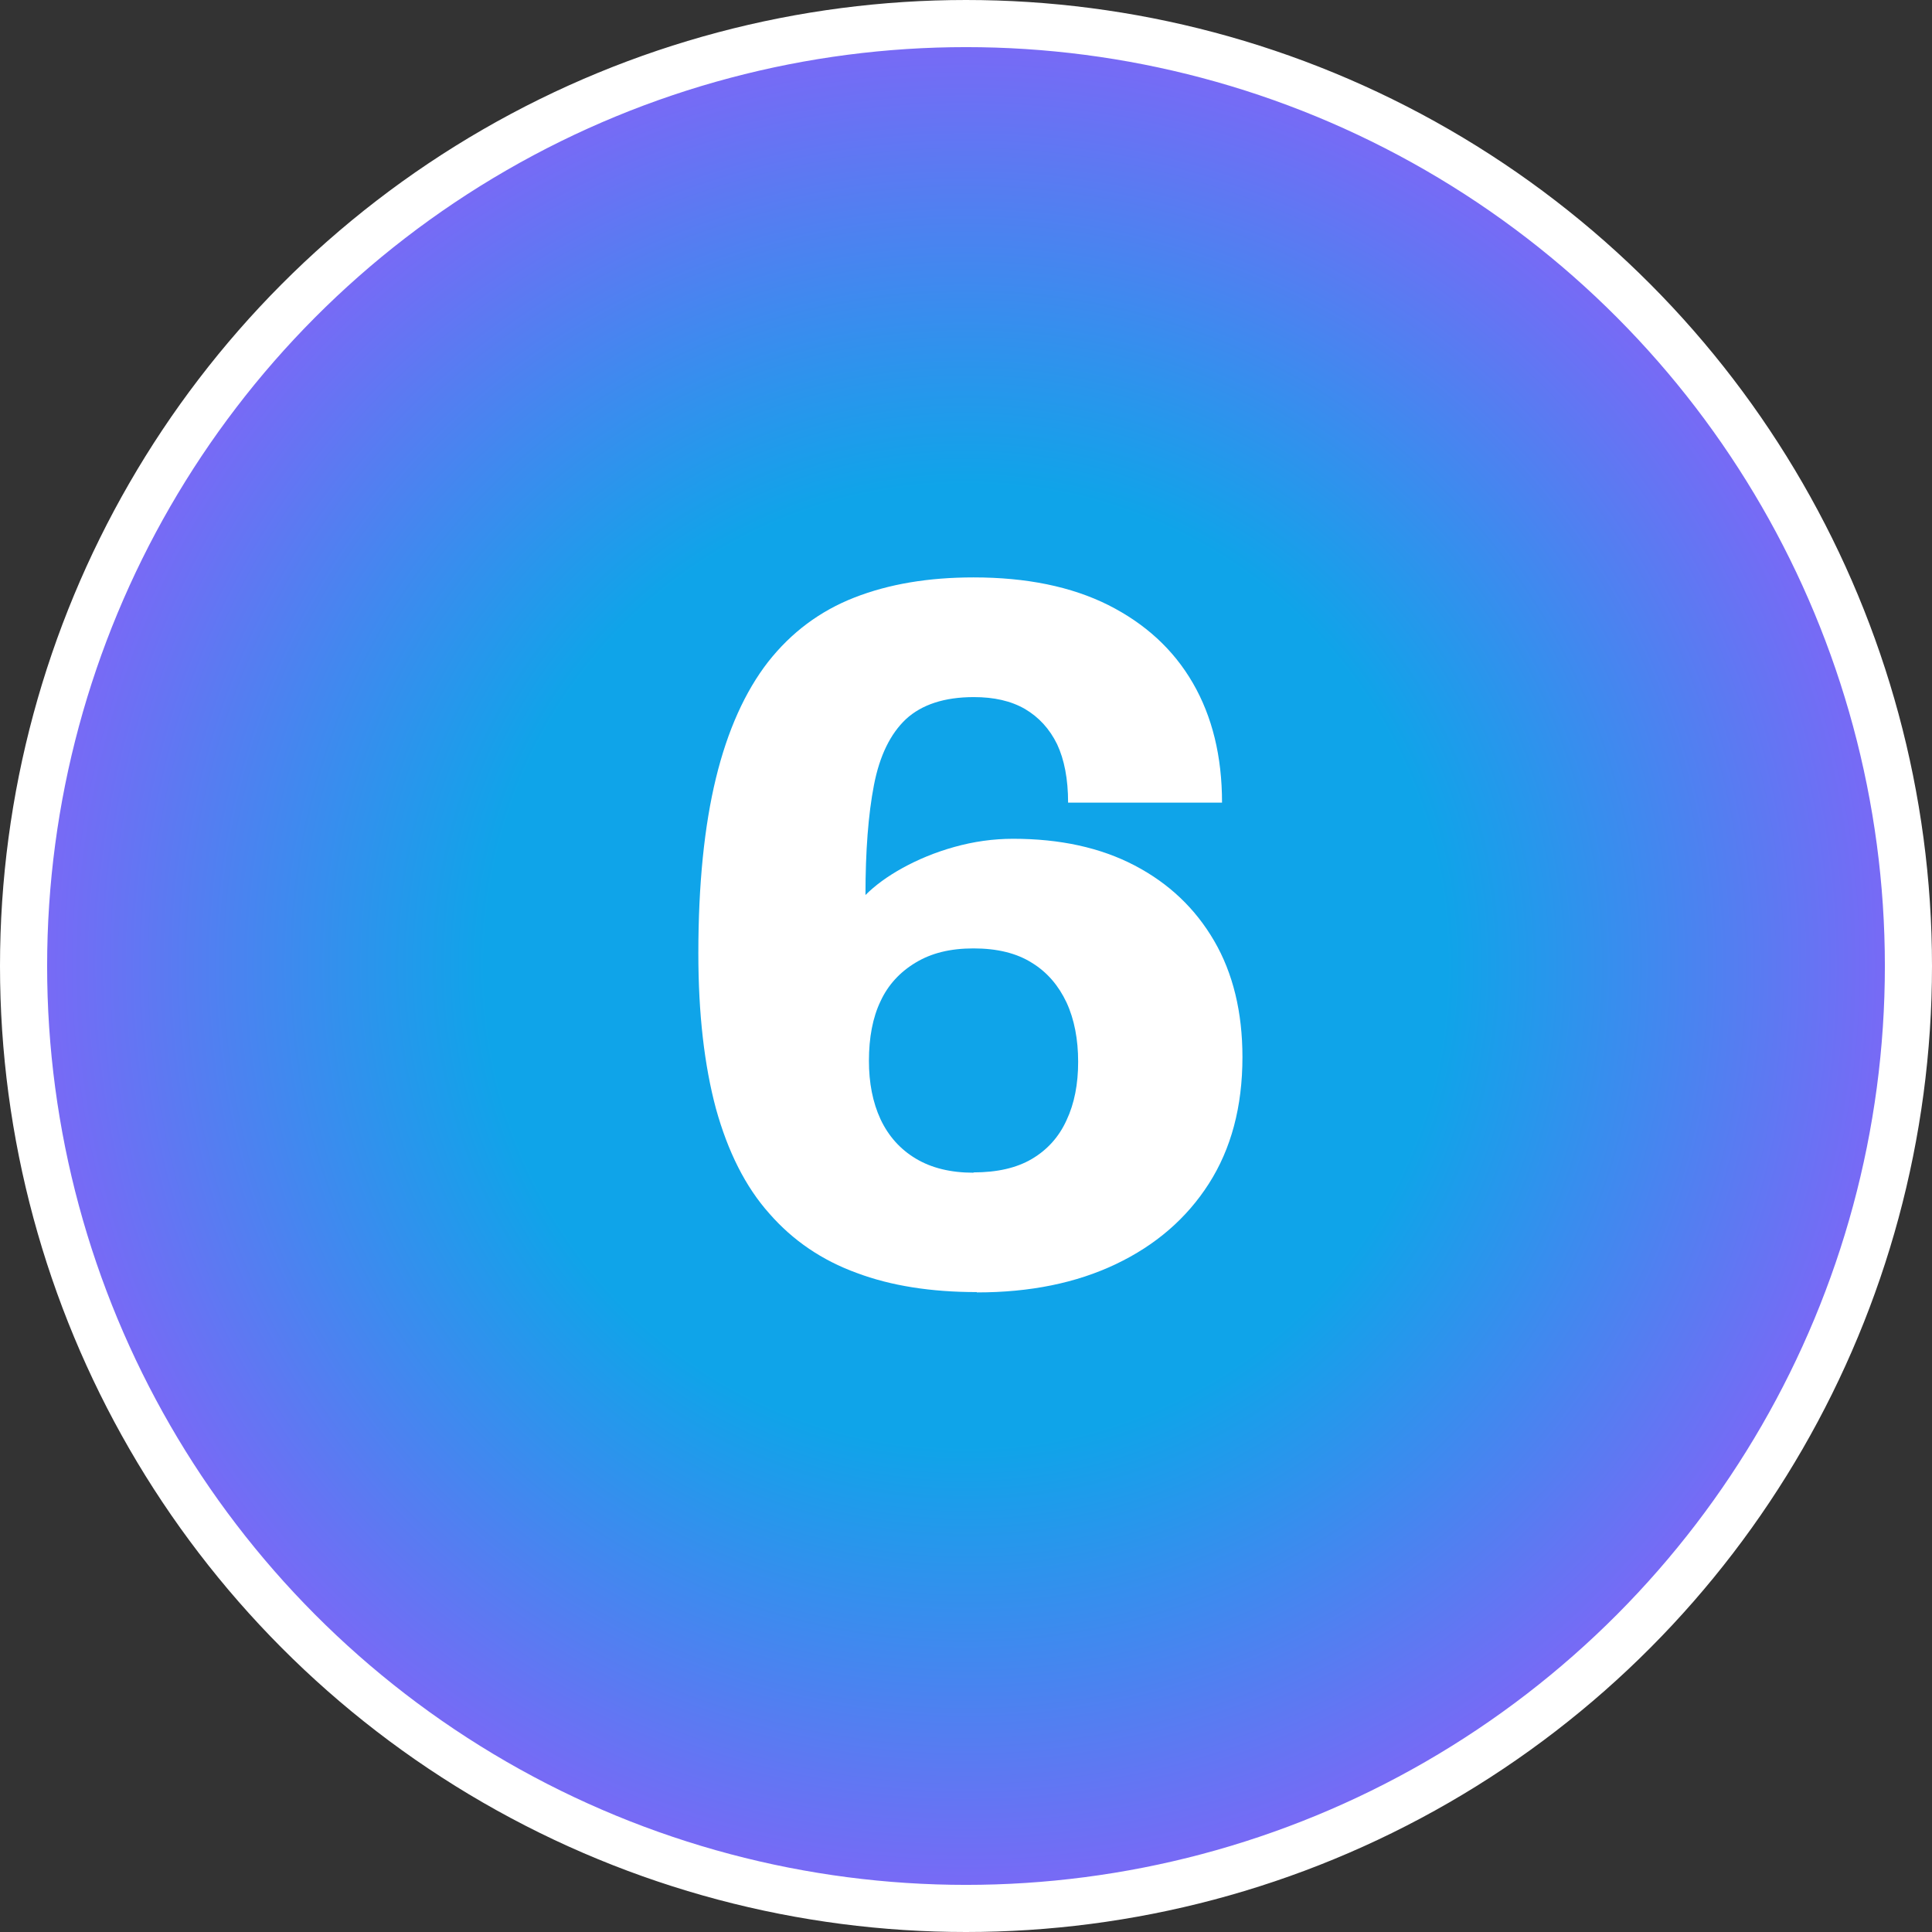 <?xml version="1.0" encoding="UTF-8"?>
<svg xmlns="http://www.w3.org/2000/svg" xmlns:xlink="http://www.w3.org/1999/xlink" id="Layer_1" viewBox="0 0 61.5 61.5">
  <rect x="0" y="0" width="61.5" height="61.5" fill="#333333" stroke="none"/>
  <defs>
    <style>.cls-1{fill:url(#radial-gradient);stroke:#fff;stroke-miterlimit:10;stroke-width:1.5px;}.cls-2{fill:#fff;stroke-width:0px;}</style>
    <radialGradient id="radial-gradient" cx="30.75" cy="30.75" fx="30.75" fy="30.75" r="30" gradientUnits="userSpaceOnUse">
      <stop offset=".51" stop-color="#0fa4e9"></stop>
      <stop offset="1" stop-color="#7d67f6"></stop>
    </radialGradient>
  </defs>
  <circle class="cls-1" cx="30.75" cy="30.75" r="30"></circle>
  <path class="cls-2" d="m31.09,41.13c-1.45,0-2.73-.2-3.82-.61-1.1-.4-2.03-1.03-2.78-1.89-.76-.85-1.32-1.97-1.7-3.34-.37-1.38-.56-3.02-.56-4.94,0-2.2.19-4.06.56-5.58.37-1.52.93-2.76,1.66-3.7.74-.94,1.65-1.62,2.75-2.05,1.1-.43,2.36-.64,3.79-.64,1.68,0,3.11.29,4.29.88,1.17.59,2.07,1.41,2.69,2.48.62,1.07.93,2.34.93,3.81h-4.9c0-.75-.12-1.37-.35-1.86-.24-.49-.58-.86-1.02-1.12-.45-.26-.99-.38-1.63-.38-.94,0-1.66.24-2.16.7-.5.47-.84,1.17-1.02,2.1-.18.93-.27,2.1-.27,3.5.3-.3.69-.59,1.18-.86s1.04-.5,1.65-.67c.61-.17,1.23-.26,1.87-.26,1.49,0,2.78.28,3.87.85s1.93,1.37,2.53,2.4c.6,1.03.9,2.27.9,3.7,0,1.58-.36,2.92-1.07,4.03s-1.7,1.96-2.96,2.56c-1.26.6-2.73.9-4.42.9Zm-.1-3.81c.75,0,1.37-.14,1.86-.43.49-.29.86-.7,1.1-1.23.25-.53.37-1.15.37-1.86s-.12-1.35-.37-1.89c-.25-.53-.61-.96-1.1-1.26-.49-.31-1.11-.46-1.86-.46s-1.34.15-1.84.45c-.5.3-.88.71-1.12,1.23-.25.52-.37,1.16-.37,1.9,0,.7.12,1.32.37,1.86.25.53.62.95,1.12,1.25.5.3,1.11.45,1.84.45Z"></path>
</svg>
